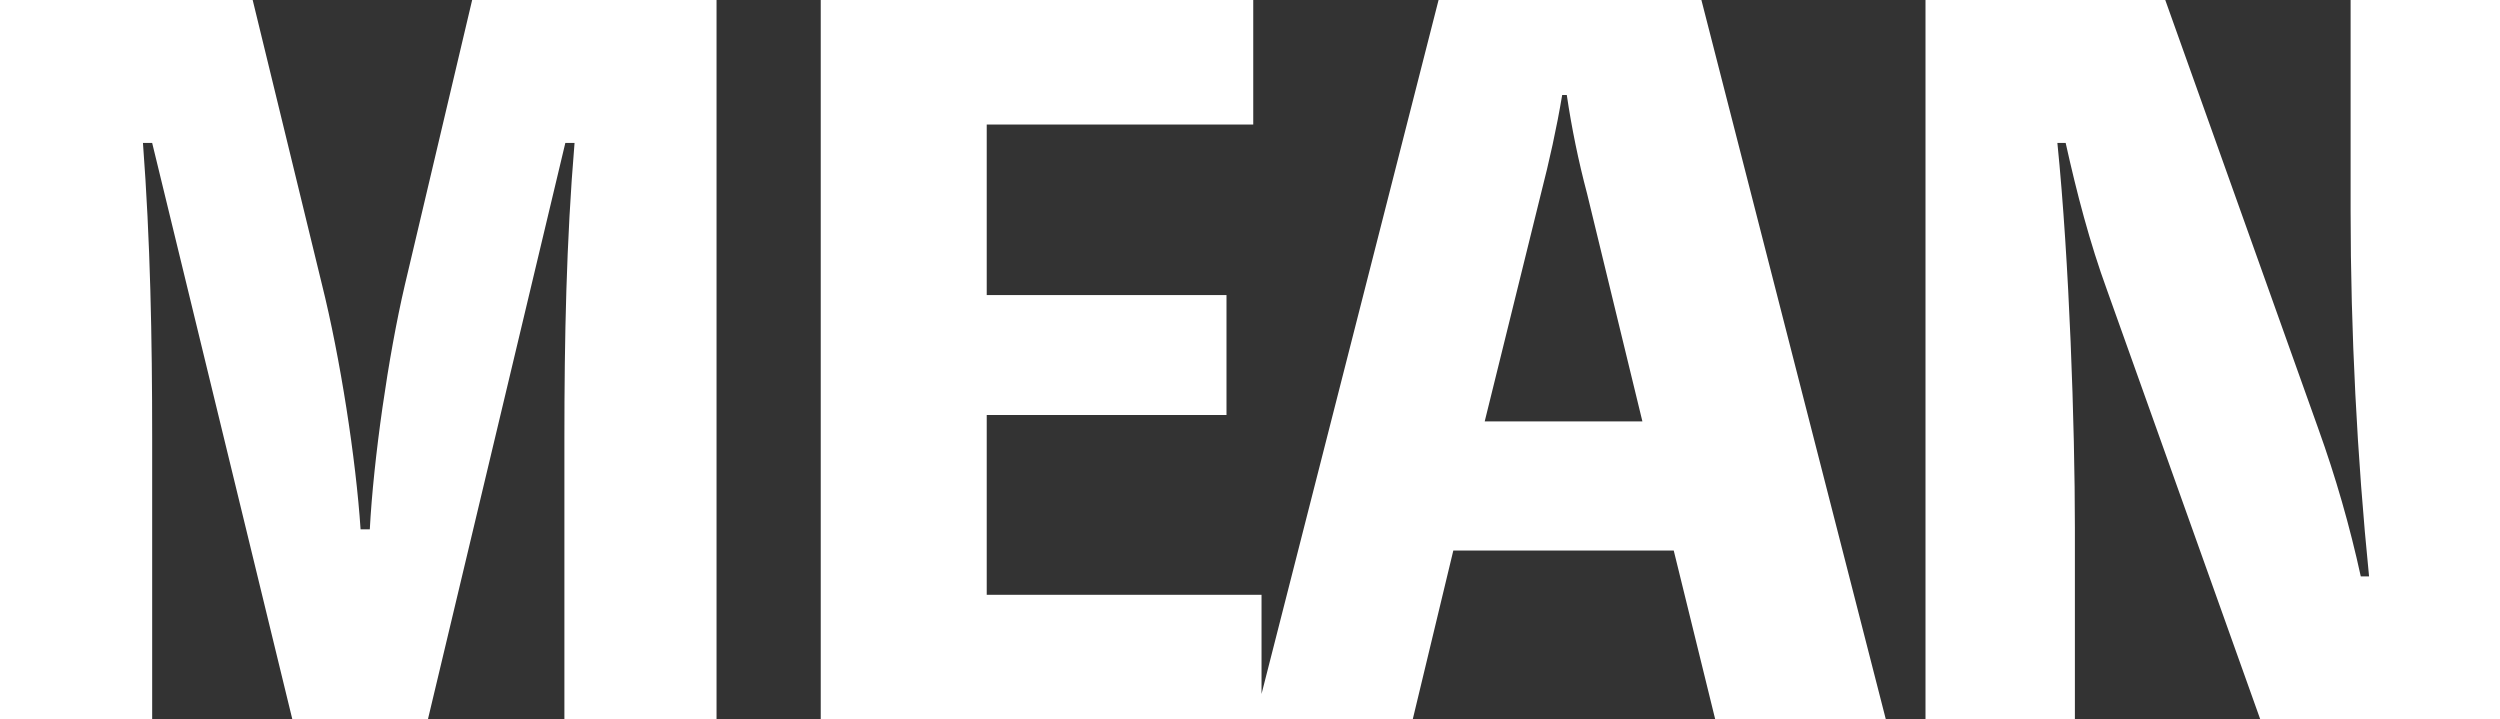 <?xml version="1.0" encoding="UTF-8"?>
<svg id="_レイヤー_2" data-name="レイヤー 2" xmlns="http://www.w3.org/2000/svg" viewBox="0 0 1070.84 308.1">
  <rect x="0" y="0" width="1070.84" height="308.1" fill="#333333" stroke="none"/>
  <defs>
    <style>
      .cls-1 {
        fill: #fff;
        stroke-width: 0px;
      }
    </style>
  </defs>
  <g id="_レイヤー_1-2" data-name="レイヤー 1">
    <path class="cls-1" d="M202.24,0l-28.83,122.06c-7.11,30.41-13.43,74.65-15.01,104.68h-3.95c-1.98-30.02-8.69-73.47-16.59-105.07L108.23,0H0v308.1h65.18v-120.47c0-43.06-.79-84.53-3.95-126.4h3.95l60.04,246.88h58.07l58.86-246.88h3.95c-3.55,42.26-4.35,84.14-4.35,126.4v120.47h65.17V0h-104.68ZM422.65,254.78v-77.03h102.7v-51.35h-102.7V53.33h114.16V0h-185.26v308.1h188.81v-53.33h-117.71ZM728.77,0h-112.58l-78.6,308.1h67.54l17.38-72.29h94.41l17.77,72.29h73.08L728.77,0ZM703.49,180.51h-67.54l24.1-97.57c3.55-13.82,6.72-28.04,9.09-42.26h1.97c2.1,14.24,5,28.35,8.69,42.26l23.7,97.57ZM1006.85,0v90.46c0,51.35,2.77,105.46,7.9,156.42h-3.55c-4.67-21.44-10.74-42.55-18.17-63.2L927.46,0h-102.7v308.1h63.99v-82.16c0-43.06-2.37-114.15-7.5-164.71h3.55c4.74,21.33,10.27,42.66,17.78,63.2l65.57,183.68h102.7V0h-63.99Z"/>
  </g>
</svg>